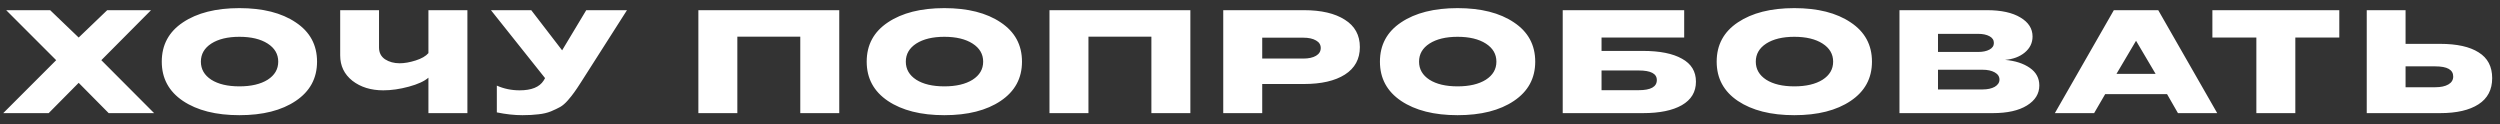 <?xml version="1.0" encoding="UTF-8"?> <svg xmlns="http://www.w3.org/2000/svg" width="221" height="11" viewBox="0 0 221 11" fill="none"><rect x="0" y="0" width="221" height="11" fill="#333333" stroke="none"/> <path d="M0.286 10L4.966 5.32L0.546 0.9H4.433L6.955 3.318L9.477 0.9H13.351L8.957 5.32L13.624 10H9.607L6.955 7.322L4.303 10H0.286ZM26.142 8.921C24.895 9.762 23.235 10.182 21.163 10.182C19.092 10.182 17.428 9.762 16.172 8.921C14.924 8.08 14.3 6.923 14.3 5.45C14.3 3.968 14.924 2.811 16.172 1.979C17.428 1.138 19.092 0.718 21.163 0.718C23.235 0.718 24.895 1.138 26.142 1.979C27.399 2.811 28.027 3.968 28.027 5.45C28.027 6.923 27.399 8.08 26.142 8.921ZM18.68 7.049C19.296 7.439 20.123 7.634 21.163 7.634C22.203 7.634 23.035 7.439 23.66 7.049C24.284 6.65 24.596 6.117 24.596 5.45C24.596 4.783 24.284 4.25 23.66 3.851C23.035 3.452 22.203 3.253 21.163 3.253C20.132 3.253 19.305 3.452 18.68 3.851C18.065 4.25 17.758 4.783 17.758 5.45C17.758 6.117 18.065 6.65 18.68 7.049ZM37.873 10V6.867C37.517 7.179 36.941 7.443 36.144 7.66C35.346 7.877 34.592 7.985 33.882 7.985C32.79 7.985 31.88 7.703 31.152 7.14C30.432 6.568 30.073 5.823 30.073 4.904V0.9H33.505V4.202C33.505 4.653 33.682 4.999 34.038 5.242C34.402 5.476 34.831 5.593 35.325 5.593C35.749 5.593 36.222 5.511 36.742 5.346C37.262 5.181 37.639 4.965 37.873 4.696V0.9H41.318V10H37.873ZM46.182 10.182C45.471 10.182 44.717 10.1 43.92 9.935V7.569C44.544 7.846 45.215 7.985 45.935 7.985C46.983 7.985 47.69 7.699 48.054 7.127L48.184 6.906L43.4 0.9H46.962L49.692 4.449L51.824 0.9H55.425L51.343 7.296C51.1 7.677 50.905 7.968 50.758 8.167C50.619 8.366 50.433 8.6 50.199 8.869C49.973 9.129 49.748 9.324 49.523 9.454C49.306 9.575 49.033 9.705 48.704 9.844C48.383 9.974 48.015 10.061 47.599 10.104C47.191 10.156 46.719 10.182 46.182 10.182ZM61.736 10V0.9H74.19V10H70.745V3.24H65.181V10H61.736ZM88.459 8.921C87.211 9.762 85.551 10.182 83.48 10.182C81.408 10.182 79.744 9.762 78.488 8.921C77.24 8.08 76.616 6.923 76.616 5.45C76.616 3.968 77.24 2.811 78.488 1.979C79.744 1.138 81.408 0.718 83.48 0.718C85.551 0.718 87.211 1.138 88.459 1.979C89.715 2.811 90.344 3.968 90.344 5.45C90.344 6.923 89.715 8.08 88.459 8.921ZM80.997 7.049C81.612 7.439 82.44 7.634 83.48 7.634C84.52 7.634 85.352 7.439 85.976 7.049C86.6 6.65 86.912 6.117 86.912 5.45C86.912 4.783 86.6 4.25 85.976 3.851C85.352 3.452 84.52 3.253 83.48 3.253C82.448 3.253 81.621 3.452 80.997 3.851C80.381 4.25 80.074 4.783 80.074 5.45C80.074 6.117 80.381 6.65 80.997 7.049ZM92.774 10V0.9H105.228V10H101.783V3.24H96.219V10H92.774ZM108.135 10V0.9H115.272C116.806 0.9 118.01 1.182 118.886 1.745C119.77 2.3 120.212 3.106 120.212 4.163C120.212 5.22 119.77 6.031 118.886 6.594C118.01 7.149 116.806 7.426 115.272 7.426H111.58V10H108.135ZM111.58 5.177H115.207C115.683 5.177 116.06 5.095 116.338 4.93C116.615 4.765 116.754 4.536 116.754 4.241C116.754 3.955 116.615 3.734 116.338 3.578C116.06 3.413 115.683 3.331 115.207 3.331H111.58V5.177ZM133.829 8.921C132.581 9.762 130.921 10.182 128.85 10.182C126.778 10.182 125.114 9.762 123.858 8.921C122.61 8.08 121.986 6.923 121.986 5.45C121.986 3.968 122.61 2.811 123.858 1.979C125.114 1.138 126.778 0.718 128.85 0.718C130.921 0.718 132.581 1.138 133.829 1.979C135.085 2.811 135.714 3.968 135.714 5.45C135.714 6.923 135.085 8.08 133.829 8.921ZM126.367 7.049C126.982 7.439 127.81 7.634 128.85 7.634C129.89 7.634 130.722 7.439 131.346 7.049C131.97 6.65 132.282 6.117 132.282 5.45C132.282 4.783 131.97 4.25 131.346 3.851C130.722 3.452 129.89 3.253 128.85 3.253C127.818 3.253 126.991 3.452 126.367 3.851C125.751 4.25 125.444 4.783 125.444 5.45C125.444 6.117 125.751 6.65 126.367 7.049ZM138.144 10V0.9H148.882V3.318H141.576V4.501H145.242C146.724 4.501 147.873 4.731 148.687 5.19C149.511 5.641 149.922 6.317 149.922 7.218C149.922 8.128 149.506 8.821 148.674 9.298C147.851 9.766 146.711 10 145.255 10H138.144ZM141.576 7.972H144.865C145.931 7.972 146.464 7.673 146.464 7.075C146.464 6.512 145.931 6.23 144.865 6.23H141.576V7.972ZM163.597 8.921C162.349 9.762 160.69 10.182 158.618 10.182C156.547 10.182 154.883 9.762 153.626 8.921C152.378 8.08 151.754 6.923 151.754 5.45C151.754 3.968 152.378 2.811 153.626 1.979C154.883 1.138 156.547 0.718 158.618 0.718C160.69 0.718 162.349 1.138 163.597 1.979C164.854 2.811 165.482 3.968 165.482 5.45C165.482 6.923 164.854 8.08 163.597 8.921ZM156.135 7.049C156.751 7.439 157.578 7.634 158.618 7.634C159.658 7.634 160.49 7.439 161.114 7.049C161.738 6.65 162.05 6.117 162.05 5.45C162.05 4.783 161.738 4.25 161.114 3.851C160.49 3.452 159.658 3.253 158.618 3.253C157.587 3.253 156.759 3.452 156.135 3.851C155.52 4.25 155.212 4.783 155.212 5.45C155.212 6.117 155.52 6.65 156.135 7.049ZM167.913 10V0.9H175.648C176.913 0.9 177.901 1.117 178.612 1.55C179.323 1.975 179.678 2.534 179.678 3.227C179.678 3.79 179.448 4.263 178.989 4.644C178.538 5.017 177.958 5.233 177.247 5.294C178.14 5.372 178.868 5.606 179.431 5.996C179.994 6.386 180.276 6.906 180.276 7.556C180.276 8.284 179.912 8.873 179.184 9.324C178.456 9.775 177.451 10 176.168 10H167.913ZM171.319 4.592H174.881C175.28 4.592 175.609 4.523 175.869 4.384C176.129 4.245 176.259 4.05 176.259 3.799C176.259 3.539 176.129 3.34 175.869 3.201C175.609 3.062 175.28 2.993 174.881 2.993H171.319V4.592ZM171.319 7.907H175.258C175.7 7.907 176.06 7.829 176.337 7.673C176.614 7.508 176.753 7.296 176.753 7.036C176.753 6.767 176.614 6.555 176.337 6.399C176.06 6.243 175.7 6.165 175.258 6.165H171.319V7.907ZM181.65 10L186.863 0.9H190.789L196.002 10H192.531L191.569 8.323H186.096L185.121 10H181.65ZM187.097 6.529H190.555L188.826 3.604L187.097 6.529ZM199.462 10V3.318H195.575V0.9H206.794V3.318H202.907V10H199.462ZM209.22 10V0.9H212.652V3.877H215.707C217.189 3.877 218.325 4.128 219.113 4.631C219.911 5.125 220.309 5.883 220.309 6.906C220.309 7.929 219.906 8.7 219.1 9.22C218.294 9.74 217.168 10 215.72 10H209.22ZM212.652 7.712H215.278C215.764 7.712 216.149 7.63 216.435 7.465C216.721 7.3 216.864 7.066 216.864 6.763C216.864 6.165 216.336 5.866 215.278 5.866H212.652V7.712Z" fill="white"></path> </svg> 